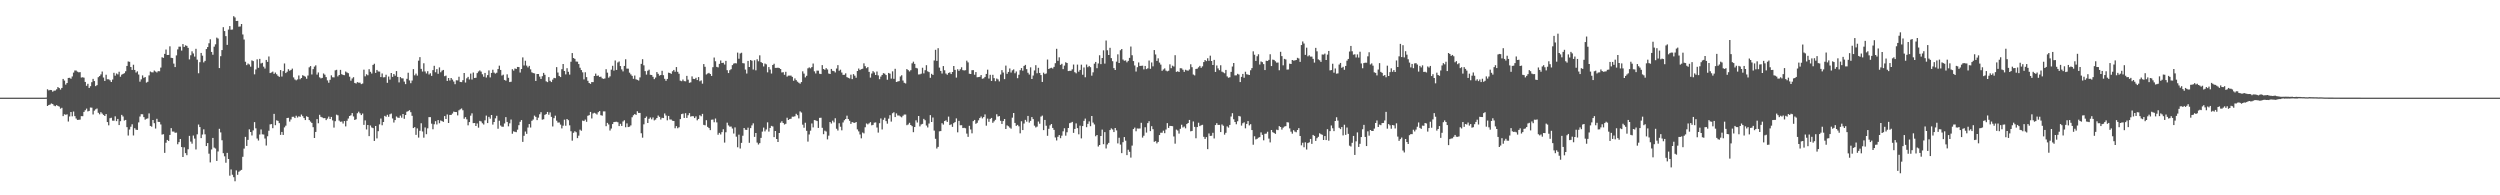 <svg xmlns="http://www.w3.org/2000/svg" width="1920" height="150"><path fill="#4f4f4f" d="M0 75h1v1H0zM1 75h1v1H1zM2 75h1v1H2zM3 75h1v1H3zM4 75h1v1H4zM5 75h1v1H5zM6 75h1v1H6zM7 75h1v1H7zM8 75h1v1H8zM9 75h1v1H9zM10 75h1v1H10zM11 75h1v1H11zM12 75h1v1H12zM13 75h1v1H13zM14 75h1v1H14zM15 75h1v1H15zM16 75h1v1H16zM17 75h1v1H17zM18 75h1v1H18zM19 75h1v1H19zM20 75h1v1H20zM21 75h1v1H21zM22 75h1v1H22zM23 75h1v1H23zM24 75h1v1H24zM25 75h1v1H25zM26 75h1v1H26zM27 75h1v1H27zM28 75h1v1H28zM29 75h1v1H29zM30 75h1v1H30zM31 75h1v1H31zM32 75h1v1H32zM33 75h1v1H33zM34 75h1v1H34zM35 74.906h1v1H35zM36 68.535h1v12.875H36zM37 69.428h1v11.215H37zM38 69.084h1v11.204H38zM39 69.15h1v10.323H39zM40 70.396h1v9.517H40zM41 69.634h1v11.456H41zM42 69.506h1v12.079H42zM43 68.619h1v12.107H43zM44 66.864h1v14.504H44zM45 67.645h1v14.23H45zM46 68.833h1v14.629H46zM47 67.541h1v15.274H47zM48 60.632h1v28.536H48zM49 61.899h1v25.882H49zM50 64.973h1v23.168H50zM51 63.744h1v24.048H51zM52 59.866h1v33.47H52zM53 59.728h1v29.699H53zM54 60.46h1v25.573H54zM55 58.747h1v30.587H55zM56 55.78h1v29.889H56zM57 54.122h1v35.054H57zM58 54.149h1v36.886H58zM59 55.023h1v37.101H59zM60 55.566h1v36.418H60zM61 55.378h1v36.478H61zM62 59.553h1v29.638H62zM63 59.338h1v29.927H63zM64 59.661h1v26.301H64zM65 62.908h1v21.768H65zM66 65.915h1v17.491H66zM67 64.365h1v21.167H67zM68 67.52h1v17.63H68zM69 66.186h1v16.387H69zM70 63.132h1v19.577H70zM71 60.564h1v27.358H71zM72 62.259h1v22.759H72zM73 66.147h1v17.801H73zM74 65.366h1v17.985H74zM75 59.296h1v27.333H75zM76 58.395h1v29.398H76zM77 57.151h1v29.033H77zM78 54.951h1v32.288H78zM79 59.565h1v28.723H79zM80 62.149h1v26.917H80zM81 57.41h1v30.193H81zM82 60.872h1v32.892H82zM83 60.873h1v35.392H83zM84 61.666h1v29.106H84zM85 62.978h1v27.422H85zM86 61.09h1v31.584H86zM87 55.907h1v36.802H87zM88 58.088h1v31.264H88zM89 56.421h1v36.629H89zM90 57.13h1v34.236H90zM91 55.111h1v40.92H91zM92 58.937h1v34.158H92zM93 57.366h1v30.872H93zM94 56.801h1v32.654H94zM95 56.22h1v36.375H95zM96 54.733h1v37.381H96zM97 50.636h1v47.018H97zM98 47.211h1v56.863H98zM99 47.488h1v51.997H99zM100 51.454h1v45.889H100zM101 53.734h1v41.726H101zM102 49.739h1v54.316H102zM103 53.7h1v44.748H103zM104 55.709h1v43.945H104zM105 54.782h1v44.982H105zM106 57.259h1v36.736H106zM107 62.736h1v26.772H107zM108 60.919h1v26.801H108zM109 57.894h1v29.862H109zM110 59.73h1v30.221H110zM111 59.193h1v32.696H111zM112 63.452h1v27.765H112zM113 62.8h1v28.156H113zM114 57.898h1v29.196H114zM115 54.959h1v41.75H115zM116 55.49h1v41.807H116zM117 55.608h1v36.53H117zM118 54.154h1v40.463H118zM119 54.939h1v43.786H119zM120 55.641h1v35.611H120zM121 54.608h1v38.96H121zM122 54.737h1v38.885H122zM123 51.931h1v43.649H123zM124 43.964h1v59.421H124zM125 44.456h1v58.599H125zM126 41.361h1v76.056H126zM127 38.032h1v71.589H127zM128 42.241h1v65.233H128zM129 42.18h1v66.07H129zM130 35.581h1v68.045H130zM131 44.376h1v54.05H131zM132 44.589h1v56.402H132zM133 48.834h1v52.211H133zM134 51.52h1v50.469H134zM135 42.523h1v59.296H135zM136 37.921h1v72.899H136zM137 35.859h1v73.288H137zM138 35.835h1v70.901H138zM139 38.874h1v74.074H139zM140 33.84h1v86.716H140zM141 36.066h1v77.092H141zM142 34.806h1v82.783H142zM143 35.244h1v83.938H143zM144 36.751h1v77.87H144zM145 45.633h1v58.694H145zM146 42.454h1v66.317H146zM147 39.42h1v70.913H147zM148 41.063h1v63.017H148zM149 43.471h1v62.997H149zM150 37.478h1v77.3H150zM151 45.81h1v57.38H151zM152 56.261h1v39.372H152zM153 47.752h1v49.859H153zM154 40.63h1v65.467H154zM155 42.773h1v60.534H155zM156 47.926h1v51.424H156zM157 46.735h1v56.415H157zM158 37.668h1v74.507H158zM159 36.172h1v73.727H159zM160 33.207h1v84.797H160zM161 30.166h1v94.561H161zM162 39.887h1v74.904H162zM163 42.016h1v63.904H163zM164 35.832h1v77.522H164zM165 34.029h1v80.043H165zM166 28.862h1v94.758H166zM167 29.567h1v86.742H167zM168 52.261h1v46.661H168zM169 43.144h1v58.515H169zM170 38.459h1v69.281H170zM171 20.875h1v96.785H171zM172 23.856h1v96.222H172zM173 27.751h1v97.253H173zM174 34.467h1v82.933H174zM175 22.709h1v99.427H175zM176 20.019h1v114.913H176zM177 22.836h1v107.292H177zM178 22.704h1v111.47H178zM179 12.425h1v123.654H179zM180 13.436h1v125.779H180zM181 16.131h1v114.756H181zM182 16.021h1v118.22H182zM183 20.497h1v111.42H183zM184 20.317h1v110.769H184zM185 18.421h1v112.036H185zM186 26.461h1v93.953H186zM187 30.34h1v83.803H187zM188 47.427h1v57.69H188zM189 50.039h1v62.047H189zM190 48.805h1v58.601H190zM191 49.488h1v49.841H191zM192 51.224h1v50.137H192zM193 46.399h1v57.635H193zM194 46.934h1v53.226H194zM195 57.096h1v36.721H195zM196 53.337h1v45.201H196zM197 45.579h1v60.811H197zM198 52.052h1v55.892H198zM199 45.219h1v58.106H199zM200 48.757h1v50.674H200zM201 48.246h1v54.928H201zM202 51.189h1v52.124H202zM203 52.659h1v53.715H203zM204 46.036h1v65.732H204zM205 47.493h1v57.182H205zM206 43.34h1v57.046H206zM207 56.135h1v39.404H207zM208 55.657h1v39.608H208zM209 54.998h1v43.475H209zM210 56.74h1v30.705H210zM211 55.689h1v40.464H211zM212 57.056h1v35.338H212zM213 58.238h1v34.573H213zM214 59.011h1v35.563H214zM215 53.799h1v49.802H215zM216 58.756h1v42.547H216zM217 54.654h1v48.965H217zM218 48.764h1v49.076H218zM219 56.091h1v40.418H219zM220 55.085h1v35.555H220zM221 53.15h1v37.33H221zM222 54.332h1v39.05H222zM223 53.715h1v38.034H223zM224 52.683h1v37.023H224zM225 59.454h1v30.191H225zM226 61.031h1v29.668H226zM227 61.677h1v27.196H227zM228 60.983h1v29.271H228zM229 57.939h1v31.408H229zM230 60.876h1v28.851H230zM231 59.924h1v28.049H231zM232 57.761h1v31.478H232zM233 58.247h1v32.442H233zM234 58.898h1v33.3H234zM235 60.461h1v28.826H235zM236 58.017h1v31.851H236zM237 51.728h1v40.458H237zM238 50.754h1v42.64H238zM239 57.164h1v37.263H239zM240 53.089h1v44.58H240zM241 51.162h1v54.835H241zM242 50.196h1v51.117H242zM243 57.314h1v34.204H243zM244 55.675h1v39.019H244zM245 59.397h1v28.775H245zM246 60.232h1v29.501H246zM247 59.823h1v30.383H247zM248 56.399h1v34.389H248zM249 57.357h1v33.325H249zM250 59.22h1v33.06H250zM251 61.757h1v29.31H251zM252 63.536h1v26.008H252zM253 61.295h1v30.08H253zM254 57.839h1v31.961H254zM255 59.317h1v33.139H255zM256 59.434h1v38.561H256zM257 53.995h1v39.062H257zM258 53.582h1v34.487H258zM259 58.656h1v29.9H259zM260 57.596h1v35.046H260zM261 53.66h1v39.869H261zM262 56.966h1v36.368H262zM263 57.559h1v37.29H263zM264 57.765h1v35.21H264zM265 54.918h1v42.178H265zM266 55.628h1v37.132H266zM267 56.21h1v34.802H267zM268 58.894h1v30.219H268zM269 61.944h1v26.613H269zM270 60.237h1v26.61H270zM271 59.295h1v30.155H271zM272 63.709h1v28.456H272zM273 64.152h1v27.449H273zM274 63.078h1v23.912H274zM275 63.511h1v22.268H275zM276 63.469h1v23.583H276zM277 64.638h1v23.732H277zM278 64.129h1v23.082H278zM279 53.527h1v42.36H279zM280 58.617h1v33.872H280zM281 57.026h1v42.382H281zM282 57.819h1v38.188H282zM283 53.165h1v51.36H283zM284 55.133h1v41.226H284zM285 56.475h1v41.424H285zM286 49.868h1v48.558H286zM287 48.96h1v59.28H287zM288 55.972h1v40.771H288zM289 53.69h1v52.575H289zM290 54.875h1v45.871H290zM291 54.984h1v40.536H291zM292 59.209h1v31.807H292zM293 56.404h1v39.818H293zM294 59.435h1v34.281H294zM295 59.282h1v29.726H295zM296 57.383h1v32.246H296zM297 63.566h1v24.603H297zM298 58.803h1v30.92H298zM299 61.131h1v26.623H299zM300 56.064h1v31.117H300zM301 59.053h1v31.91H301zM302 56.832h1v37.249H302zM303 58.118h1v34.07H303zM304 54.559h1v34.888H304zM305 59.072h1v31.22H305zM306 63.273h1v27.265H306zM307 59.195h1v29.608H307zM308 60.116h1v30.236H308zM309 60.234h1v27.323H309zM310 62.655h1v28.564H310zM311 64.637h1v23.678H311zM312 60.53h1v25.283H312zM313 55.841h1v29.529H313zM314 61.738h1v22.909H314zM315 63.893h1v22.3H315zM316 61.847h1v27.1H316zM317 53.077h1v45.284H317zM318 57.864h1v39.795H318zM319 56.529h1v47.049H319zM320 58.064h1v40.558H320zM321 46.586h1v59.075H321zM322 43.887h1v56.549H322zM323 52.904h1v41.763H323zM324 54.932h1v46.042H324zM325 48.584h1v57.144H325zM326 54.905h1v42.971H326zM327 56.435h1v46.632H327zM328 54.669h1v43.899H328zM329 57.171h1v32.777H329zM330 56.292h1v33.668H330zM331 58.243h1v36.754H331zM332 53.845h1v45.453H332zM333 50.536h1v44.913H333zM334 55.486h1v37.602H334zM335 53.081h1v42.518H335zM336 56.695h1v35.536H336zM337 51.764h1v42.896H337zM338 55.523h1v36.984H338zM339 54.216h1v38.8H339zM340 53.733h1v39.875H340zM341 58.508h1v30.611H341zM342 58.065h1v33.334H342zM343 62.16h1v25.75H343zM344 59.926h1v34.514H344zM345 61.812h1v26.479H345zM346 59.9h1v28.392H346zM347 61.141h1v26.061H347zM348 62.616h1v23.086H348zM349 64.674h1v21.328H349zM350 61.634h1v24.409H350zM351 61.722h1v26.906H351zM352 58.923h1v25.816H352zM353 62.942h1v21.011H353zM354 63.089h1v20.216H354zM355 61.583h1v23.091H355zM356 56.059h1v35.127H356zM357 63.377h1v26.576H357zM358 60.163h1v31.473H358zM359 59.042h1v37.209H359zM360 61.021h1v32.735H360zM361 56.502h1v32.327H361zM362 61.066h1v25.963H362zM363 55.723h1v38.858H363zM364 59.913h1v34.526H364zM365 59.716h1v37.042H365zM366 56.15h1v38.69H366zM367 54.906h1v43.129H367zM368 54.05h1v38.752H368zM369 54.993h1v38.286H369zM370 57.024h1v37.653H370zM371 58.947h1v36.674H371zM372 56.001h1v36.418H372zM373 59.544h1v29.244H373zM374 57.699h1v36.806H374zM375 54.066h1v35.679H375zM376 59.437h1v31.714H376zM377 55.991h1v32.31H377zM378 53.555h1v42.157H378zM379 55.771h1v37.947H379zM380 56.537h1v34.357H380zM381 55.864h1v33.068H381zM382 53.039h1v45.812H382zM383 50.439h1v42.278H383zM384 53.695h1v42.696H384zM385 58.034h1v39.276H385zM386 57.358h1v39.966H386zM387 61.396h1v33.419H387zM388 61.954h1v27.997H388zM389 57.073h1v36.576H389zM390 59.734h1v37.285H390zM391 63.027h1v31.706H391zM392 62.793h1v29.006H392zM393 53.128h1v49.605H393zM394 54.214h1v46.66H394zM395 52.567h1v48.682H395zM396 52.941h1v48.6H396zM397 51.391h1v48.169H397zM398 51.495h1v44.662H398zM399 55.682h1v37.883H399zM400 52.98h1v39.235H400zM401 44.106h1v64.852H401zM402 50.277h1v54.019H402zM403 46.631h1v54.376H403zM404 50.37h1v52.45H404zM405 51.747h1v46.175H405zM406 50.599h1v44.696H406zM407 53.227h1v44.707H407zM408 55.536h1v37.254H408zM409 56.139h1v35.665H409zM410 56.351h1v32.406H410zM411 62.132h1v27.625H411zM412 56.852h1v35.423H412zM413 56.848h1v33.515H413zM414 58.821h1v28.91H414zM415 60.619h1v25.539H415zM416 58.526h1v33.353H416zM417 55.986h1v35.593H417zM418 57.452h1v30.755H418zM419 62.451h1v25.168H419zM420 63.089h1v22.881H420zM421 59.227h1v28.883H421zM422 62.049h1v24.255H422zM423 63.025h1v26.732H423zM424 61.135h1v35.977H424zM425 59.814h1v30.951H425zM426 60.047h1v28.776H426zM427 51.566h1v41.097H427zM428 55.694h1v38.484H428zM429 58.341h1v35.732H429zM430 59.209h1v36.47H430zM431 53.137h1v45.477H431zM432 49.153h1v47.354H432zM433 54.54h1v37.356H433zM434 57.142h1v39.432H434zM435 52.381h1v39.01H435zM436 55.124h1v37.185H436zM437 57.288h1v38.945H437zM438 47.421h1v53.412H438zM439 40.74h1v67.28H439zM440 44.52h1v57.479H440zM441 45.211h1v55.611H441zM442 47.274h1v54.301H442zM443 47.344h1v58.757H443zM444 49.191h1v54.998H444zM445 52.03h1v47.534H445zM446 53.814h1v46.565H446zM447 55.559h1v37.076H447zM448 60.986h1v31.97H448zM449 55.503h1v36.336H449zM450 59.226h1v34.302H450zM451 62.03h1v26.917H451zM452 63.746h1v24.7H452zM453 64.387h1v21.574H453zM454 63.006h1v27.982H454zM455 63.098h1v24.052H455zM456 58.369h1v28.267H456zM457 56.517h1v30.686H457zM458 58.283h1v29.656H458zM459 57.969h1v28.219H459zM460 59.088h1v26.213H460zM461 58.904h1v29.56H461zM462 60.159h1v28.655H462zM463 60.582h1v24.953H463zM464 60.25h1v25.299H464zM465 53.126h1v43.776H465zM466 55.834h1v38.517H466zM467 59.663h1v35.951H467zM468 58.611h1v41.649H468zM469 53.491h1v45.199H469zM470 50.546h1v44.745H470zM471 54.216h1v39.521H471zM472 46.458h1v47.158H472zM473 53.721h1v39.794H473zM474 47.98h1v45.944H474zM475 47.224h1v49.603H475zM476 50.737h1v44.35H476zM477 53.318h1v43.381H477zM478 54.832h1v38.437H478zM479 50.625h1v41.74H479zM480 45.491h1v52.238H480zM481 52.664h1v42.094H481zM482 52.741h1v44.87H482zM483 55.785h1v41.506H483zM484 57.118h1v39.204H484zM485 58.259h1v31.794H485zM486 60.494h1v28.032H486zM487 58.033h1v29.581H487zM488 60.903h1v27.307H488zM489 61.338h1v24.129H489zM490 61.834h1v24.913H490zM491 59.444h1v27.268H491zM492 49.056h1v53.281H492zM493 45.447h1v60.283H493zM494 50.163h1v45.318H494zM495 54.621h1v35.983H495zM496 57.31h1v32.189H496zM497 54.319h1v40.165H497zM498 53.526h1v37.726H498zM499 57.46h1v32.765H499zM500 57.58h1v34.061H500zM501 58.999h1v31.234H501zM502 60.763h1v31.715H502zM503 59.542h1v32.29H503zM504 55.361h1v35.266H504zM505 56.655h1v32.083H505zM506 58.109h1v31.645H506zM507 57.582h1v34.246H507zM508 54.364h1v36.11H508zM509 57.769h1v32.923H509zM510 60.542h1v26.598H510zM511 62.075h1v26.68H511zM512 60.607h1v31.803H512zM513 55.831h1v33.186H513zM514 56.06h1v35.692H514zM515 56.748h1v35.07H515zM516 54.754h1v37.991H516zM517 53.707h1v39.244H517zM518 55.1h1v43.415H518zM519 51.505h1v45.341H519zM520 55.155h1v43.332H520zM521 56.638h1v41.094H521zM522 61.977h1v29.526H522zM523 62.383h1v25.275H523zM524 61.064h1v26.176H524zM525 62.325h1v28.265H525zM526 62.444h1v24.48H526zM527 58.28h1v32.284H527zM528 61.199h1v27.309H528zM529 63.586h1v23.285H529zM530 63.207h1v26.348H530zM531 58.658h1v30.535H531zM532 60.557h1v28.758H532zM533 60.739h1v29.931H533zM534 59.756h1v29.615H534zM535 61.477h1v30.915H535zM536 59.164h1v32.161H536zM537 62.436h1v26.063H537zM538 61.755h1v27.515H538zM539 64.268h1v23.195H539zM540 49.196h1v46.72H540zM541 51.299h1v44.976H541zM542 57.166h1v35.144H542zM543 56.472h1v40.947H543zM544 55.937h1v42.426H544zM545 56.844h1v43.101H545zM546 58.301h1v33.648H546zM547 51.586h1v40.241H547zM548 44.165h1v49.719H548zM549 47.068h1v43.986H549zM550 51.378h1v42.647H550zM551 51.777h1v51.678H551zM552 49.035h1v53.014H552zM553 46.442h1v56.805H553zM554 48.402h1v53.058H554zM555 48.192h1v51.099H555zM556 49.576h1v59.951H556zM557 46.743h1v54.837H557zM558 53.903h1v40.299H558zM559 56.1h1v40.205H559zM560 53.892h1v43.374H560zM561 53.156h1v44.032H561zM562 50.008h1v48.691H562zM563 48.825h1v53.714H563zM564 48.511h1v49.313H564zM565 48.673h1v56.301H565zM566 40.386h1v72.71H566zM567 45.099h1v58.305H567zM568 41.053h1v73.037H568zM569 40.521h1v69.19H569zM570 48.481h1v55.766H570zM571 48.694h1v49.634H571zM572 53.429h1v46.23H572zM573 56.457h1v43.322H573zM574 46.815h1v51.252H574zM575 51.434h1v58.213H575zM576 46.087h1v52.317H576zM577 46.659h1v49.653H577zM578 53.412h1v41.314H578zM579 46.26h1v58.862H579zM580 53.992h1v48.163H580zM581 45.522h1v63.975H581zM582 47.05h1v63.963H582zM583 42.493h1v67.442H583zM584 47.653h1v58.218H584zM585 48.417h1v52.656H585zM586 51.024h1v46.998H586zM587 48.805h1v52.102H587zM588 49.416h1v50H588zM589 55.54h1v38.407H589zM590 51.487h1v49.563H590zM591 53.394h1v44.85H591zM592 56.46h1v40.206H592zM593 49.927h1v47.22H593zM594 48.954h1v56.374H594zM595 52.097h1v48.494H595zM596 52.132h1v54.601H596zM597 51.966h1v57.11H597zM598 52.293h1v49.853H598zM599 53.002h1v41.243H599zM600 55.656h1v37.47H600zM601 55.454h1v38.989H601zM602 57.438h1v38.182H602zM603 55.133h1v39.94H603zM604 58.812h1v31.615H604zM605 58.038h1v34.1H605zM606 58.064h1v33.367H606zM607 58.07h1v33.127H607zM608 59.038h1v30.568H608zM609 62.005h1v27.664H609zM610 60.221h1v29.054H610zM611 61.539h1v25.862H611zM612 62.731h1v25.753H612zM613 63.535h1v27.387H613zM614 64.242h1v21.302H614zM615 63.038h1v23.376H615zM616 54.799h1v40.956H616zM617 56.535h1v41.564H617zM618 59.439h1v34.826H618zM619 58.22h1v42.244H619zM620 52.497h1v56.262H620zM621 51.738h1v51.528H621zM622 52.49h1v47.881H622zM623 51.507h1v43.338H623zM624 48.802h1v49.024H624zM625 54.792h1v37.432H625zM626 56.398h1v36.065H626zM627 54.233h1v38.723H627zM628 54.286h1v43.947H628zM629 56.629h1v33.912H629zM630 56.874h1v33.539H630zM631 50.014h1v48.146H631zM632 53.003h1v50.046H632zM633 53.598h1v46.734H633zM634 52.303h1v48.721H634zM635 53.373h1v53.679H635zM636 56.461h1v47.746H636zM637 56.816h1v36.905H637zM638 52.96h1v41.914H638zM639 54.357h1v38.331H639zM640 54.654h1v39.346H640zM641 55.634h1v35.182H641zM642 52.614h1v46.257H642zM643 50.037h1v50.231H643zM644 54.342h1v40.322H644zM645 53.53h1v43.78H645zM646 55.696h1v44.411H646zM647 57.5h1v36.566H647zM648 57.446h1v34.904H648zM649 56.33h1v35.076H649zM650 59.238h1v29.607H650zM651 59.804h1v31.634H651zM652 60.269h1v32.502H652zM653 57.332h1v37.81H653zM654 60.763h1v32.961H654zM655 56.95h1v37.267H655zM656 58.102h1v36.327H656zM657 59.72h1v33.974H657zM658 54.519h1v44.872H658zM659 52.629h1v48.29H659zM660 53.814h1v49.473H660zM661 53.093h1v53.139H661zM662 52.809h1v48.991H662zM663 48.657h1v53.809H663zM664 50.838h1v46.92H664zM665 52.395h1v42.417H665zM666 51.531h1v44.014H666zM667 55.195h1v39.527H667zM668 59.587h1v34.226H668zM669 56.482h1v39.754H669zM670 54.613h1v41.27H670zM671 55.674h1v38.548H671zM672 57.6h1v36.422H672zM673 54.952h1v42.997H673zM674 57.919h1v43.918H674zM675 60.82h1v33.811H675zM676 58.841h1v32.135H676zM677 57.529h1v41.892H677zM678 56.173h1v35.853H678zM679 56.597h1v33.844H679zM680 57.649h1v35.394H680zM681 61.251h1v33.745H681zM682 56.037h1v35.083H682zM683 56.567h1v31.889H683zM684 60.371h1v33.004H684zM685 54.784h1v32.199H685zM686 60.531h1v25.704H686zM687 52.849h1v37.073H687zM688 62.998h1v24.069H688zM689 62.569h1v26.128H689zM690 62.315h1v26.413H690zM691 58.731h1v30.709H691zM692 57.823h1v32.267H692zM693 61.853h1v27.024H693zM694 63.609h1v24.345H694zM695 64.11h1v23.849H695zM696 53.046h1v43.097H696zM697 53.871h1v41.728H697zM698 54.862h1v39.473H698zM699 53.938h1v42.08H699zM700 48.658h1v48.285H700zM701 47.384h1v54.13H701zM702 49.061h1v48.5H702zM703 52.129h1v40.269H703zM704 52.536h1v41.59H704zM705 57.206h1v31.861H705zM706 57.064h1v40.001H706zM707 56.559h1v39.008H707zM708 52.031h1v43.122H708zM709 56.394h1v34.916H709zM710 53.895h1v38.485H710zM711 50.066h1v46.34H711zM712 54.78h1v43.123H712zM713 55.412h1v39.447H713zM714 59.754h1v28.659H714zM715 56.674h1v37.01H715zM716 57.573h1v32.698H716zM717 46.457h1v53.84H717zM718 38.267h1v68.322H718zM719 46.725h1v67.349H719zM720 37.008h1v75.794H720zM721 51.919h1v48.955H721zM722 54.5h1v46.179H722zM723 56.465h1v38.14H723zM724 50.758h1v44.952H724zM725 53.941h1v39.05H725zM726 56.495h1v35.903H726zM727 57.415h1v36.254H727zM728 56.034h1v33.531H728zM729 55.551h1v40.476H729zM730 56.886h1v38.624H730zM731 55.294h1v42.145H731zM732 50.665h1v43.924H732zM733 53.682h1v40.047H733zM734 59.617h1v31.33H734zM735 53.178h1v48.457H735zM736 54.401h1v38.404H736zM737 53.178h1v43.012H737zM738 51.681h1v44.494H738zM739 53.879h1v44.492H739zM740 54.128h1v44.004H740zM741 53.928h1v44.59H741zM742 46.603h1v56.026H742zM743 47.94h1v57.17H743zM744 56.61h1v40.01H744zM745 56.843h1v42.587H745zM746 53.906h1v48.493H746zM747 53.846h1v39.187H747zM748 57.4h1v34.72H748zM749 55.335h1v39.761H749zM750 59.354h1v34.944H750zM751 59.2h1v33.195H751zM752 58.959h1v31.74H752zM753 57.637h1v31.878H753zM754 60.463h1v30.448H754zM755 60.143h1v29.764H755zM756 59.075h1v28.779H756zM757 56.792h1v39.725H757zM758 53.483h1v37.587H758zM759 60.337h1v33.199H759zM760 57.423h1v33.862H760zM761 62.136h1v28.425H761zM762 57.436h1v36.869H762zM763 60.011h1v33.176H763zM764 62.374h1v29.612H764zM765 60.313h1v27.455H765zM766 60.976h1v28.497H766zM767 62.494h1v26.65H767zM768 57.217h1v35.545H768zM769 53.864h1v41.309H769zM770 55.725h1v37.248H770zM771 60.753h1v30.662H771zM772 50.36h1v48.729H772zM773 56.678h1v39.619H773zM774 55.246h1v41.711H774zM775 52.556h1v45.417H775zM776 55.718h1v43.093H776zM777 54.021h1v36.324H777zM778 53.298h1v33.498H778zM779 56.283h1v38.132H779zM780 54.888h1v41.781H780zM781 60.04h1v35.853H781zM782 57.413h1v39.621H782zM783 53.905h1v48.481H783zM784 52.273h1v40.878H784zM785 54.277h1v45.619H785zM786 50.643h1v44.246H786zM787 49.808h1v42.234H787zM788 53.086h1v40.334H788zM789 55.883h1v33.132H789zM790 57.248h1v36.892H790zM791 51.735h1v41.085H791zM792 60.647h1v29.28H792zM793 57.986h1v33.522H793zM794 54.105h1v42.431H794zM795 50.067h1v47.85H795zM796 56.283h1v40.941H796zM797 52.092h1v41.231H797zM798 55.995h1v39.024H798zM799 57.662h1v31.903H799zM800 62.935h1v25.852H800zM801 55.79h1v44.164H801zM802 56.928h1v35.164H802zM803 56.413h1v40.127H803zM804 45.726h1v58.567H804zM805 52.981h1v45.93H805zM806 52.371h1v43.907H806zM807 52.04h1v43.191H807zM808 52.648h1v45.584H808zM809 51.365h1v48.36H809zM810 48.551h1v57.023H810zM811 37.472h1v70.394H811zM812 46.714h1v58.338H812zM813 44.056h1v59.689H813zM814 49.841h1v56.305H814zM815 48.978h1v55.236H815zM816 53.073h1v47.8H816zM817 50.364h1v48.142H817zM818 47.818h1v56.351H818zM819 48.379h1v53.184H819zM820 54.572h1v43.731H820zM821 54.378h1v40.234H821zM822 54.352h1v39.837H822zM823 53.272h1v40.308H823zM824 49.563h1v52.471H824zM825 55.472h1v43.53H825zM826 56.303h1v38.47H826zM827 49.623h1v48.797H827zM828 55.038h1v48.153H828zM829 53.716h1v42.779H829zM830 49.646h1v56.624H830zM831 57.401h1v39.43H831zM832 51.825h1v41.01H832zM833 59.354h1v31.743H833zM834 49.57h1v48.127H834zM835 51.613h1v43.539H835zM836 50.655h1v42.585H836zM837 51.592h1v45.326H837zM838 58.133h1v30.952H838zM839 55.562h1v38.585H839zM840 48.894h1v46.706H840zM841 47.589h1v57.06H841zM842 52.374h1v51.292H842zM843 48.739h1v63.807H843zM844 42.461h1v68.909H844zM845 49.251h1v55.22H845zM846 44.546h1v54.966H846zM847 38.658h1v72.079H847zM848 48.822h1v52.675H848zM849 31.126h1v82.899H849zM850 38.611h1v72.349H850zM851 42.233h1v67.473H851zM852 36.694h1v63.199H852zM853 44.666h1v53.938H853zM854 46.997h1v52.434H854zM855 52.336h1v49.104H855zM856 53.772h1v44.521H856zM857 47.343h1v52.826H857zM858 41.728h1v68.388H858zM859 48.38h1v57.399H859zM860 38.62h1v72.441H860zM861 37.629h1v79.982H861zM862 45.748h1v63.446H862zM863 46.631h1v58.613H863zM864 46.398h1v61.645H864zM865 47.896h1v71.224H865zM866 46.747h1v68.226H866zM867 44.424h1v72.152H867zM868 35.739h1v85.323H868zM869 42.45h1v69.357H869zM870 46.895h1v52.207H870zM871 50.258h1v47.753H871zM872 54.959h1v45.83H872zM873 51.62h1v47.043H873zM874 47.949h1v50.832H874zM875 50.62h1v48.038H875zM876 50.53h1v43.793H876zM877 50.413h1v55.252H877zM878 53.276h1v50.961H878zM879 50.614h1v47.149H879zM880 53.069h1v48.752H880zM881 52.467h1v42.097H881zM882 46.469h1v46.629H882zM883 52.827h1v47.879H883zM884 47.985h1v48.935H884zM885 50.942h1v48.297H885zM886 38.46h1v70.418H886zM887 41.849h1v66.564H887zM888 46.804h1v63.311H888zM889 44.808h1v64.183H889zM890 48.098h1v55.655H890zM891 49.631h1v52.309H891zM892 54.395h1v47.52H892zM893 53.343h1v47.012H893zM894 52.511h1v49.769H894zM895 54.245h1v45.237H895zM896 54.804h1v39.763H896zM897 54.336h1v43.893H897zM898 49.403h1v47.244H898zM899 52.353h1v44.439H899zM900 50.452h1v46.491H900zM901 51.081h1v53.724H901zM902 42.408h1v67.919H902zM903 55.186h1v44.352H903zM904 54.728h1v45.497H904zM905 55.301h1v47.298H905zM906 52.374h1v46.56H906zM907 52.482h1v43.297H907zM908 53.537h1v44.376H908zM909 55.177h1v41.987H909zM910 53.534h1v45.044H910zM911 54.085h1v41.206H911zM912 54.297h1v40.154H912zM913 53.351h1v38.737H913zM914 49.335h1v51.528H914zM915 51.595h1v48.951H915zM916 57.259h1v36.002H916zM917 57.914h1v39.495H917zM918 52.966h1v53.23H918zM919 52.728h1v44.88H919zM920 51.706h1v42.548H920zM921 50.605h1v46.284H921zM922 52.09h1v44.107H922zM923 50.953h1v44.906H923zM924 47.662h1v57.387H924zM925 46.071h1v60.614H925zM926 46.927h1v58.385H926zM927 44.744h1v69.815H927zM928 46.697h1v55.786H928zM929 42.77h1v61.621H929zM930 46.84h1v57.388H930zM931 49.899h1v52.106H931zM932 45.999h1v60.361H932zM933 55.269h1v40.758H933zM934 50.253h1v44.376H934zM935 52.54h1v43.432H935zM936 53.894h1v41.988H936zM937 50.144h1v51.284H937zM938 55.041h1v40.543H938zM939 55.627h1v40.961H939zM940 56.293h1v47.138H940zM941 53.693h1v48.284H941zM942 58.697h1v38.379H942zM943 59.677h1v38.296H943zM944 59.356h1v36.599H944zM945 55.187h1v34.332H945zM946 51.093h1v35.842H946zM947 48.371h1v43.222H947zM948 57.923h1v35.765H948zM949 57.878h1v37.551H949zM950 56.684h1v36.451H950zM951 57.221h1v31.797H951zM952 63.02h1v26.425H952zM953 59.051h1v37.401H953zM954 56.772h1v37.9H954zM955 59.685h1v34.27H955zM956 55.111h1v43.458H956zM957 57.03h1v38.146H957zM958 57.278h1v35.717H958zM959 57.588h1v38.72H959zM960 53.969h1v41.429H960zM961 52.346h1v47.551H961zM962 39.447h1v71.695H962zM963 42.023h1v62.64H963zM964 46.817h1v60.229H964zM965 43.201h1v63.403H965zM966 41.686h1v64.068H966zM967 49.571h1v55.761H967zM968 47.215h1v54.45H968zM969 47.779h1v55.819H969zM970 49.267h1v58.526H970zM971 53.807h1v48.952H971zM972 46.638h1v55.974H972zM973 46.843h1v54.35H973zM974 45.97h1v60.493H974zM975 41.653h1v67.706H975zM976 50.749h1v49.101H976zM977 45.787h1v55.747H977zM978 46.005h1v56.063H978zM979 47.029h1v55.794H979zM980 48.108h1v51.469H980zM981 48.006h1v51.955H981zM982 53.983h1v42.875H982zM983 39.775h1v57.768H983zM984 43.134h1v56.393H984zM985 50.177h1v47.865H985zM986 45.22h1v51.969H986zM987 45.683h1v51.174H987zM988 53.459h1v40.365H988zM989 53.359h1v40.72H989zM990 48.883h1v49.716H990zM991 49.148h1v51.988H991zM992 46.088h1v56.591H992zM993 46.545h1v53.44H993zM994 46.398h1v54.655H994zM995 46.083h1v55.515H995zM996 44.385h1v55.459H996zM997 44.889h1v53.506H997zM998 47.494h1v56.937H998zM999 34.625h1v76.982H999zM1000 31.823h1v77.82H1000zM1001 33.418h1v79.696H1001zM1002 42.136h1v67.159H1002zM1003 36.632h1v78.234H1003zM1004 43.281h1v66.588H1004zM1005 42.446h1v66.869H1005zM1006 43.455h1v63.234H1006zM1007 43.471h1v67.004H1007zM1008 45.235h1v58.398H1008zM1009 48.071h1v56.339H1009zM1010 36.741h1v71.485H1010zM1011 39.429h1v66.684H1011zM1012 45.634h1v59.407H1012zM1013 46.306h1v56.059H1013zM1014 47.49h1v55.597H1014zM1015 41.814h1v61.716H1015zM1016 41.934h1v65.572H1016zM1017 41.148h1v63.352H1017zM1018 46.056h1v61.492H1018zM1019 41.915h1v57.297H1019zM1020 39.12h1v68.928H1020zM1021 54.055h1v46.634H1021zM1022 53.793h1v42.557H1022zM1023 48.965h1v49.556H1023zM1024 55.804h1v44.884H1024zM1025 52.568h1v40.348H1025zM1026 56.6h1v33.441H1026zM1027 56.357h1v36.286H1027zM1028 49.574h1v48.575H1028zM1029 48.323h1v50.86H1029zM1030 52.096h1v45.504H1030zM1031 51.305h1v52.657H1031zM1032 53.607h1v42.201H1032zM1033 50.621h1v52.976H1033zM1034 46.587h1v51.384H1034zM1035 45.259h1v57.564H1035zM1036 39.599h1v72.249H1036zM1037 35.29h1v77.253H1037zM1038 39.364h1v70.315H1038zM1039 42.005h1v62.391H1039zM1040 41.654h1v77.316H1040zM1041 44.143h1v64.395H1041zM1042 41.793h1v59.912H1042zM1043 44.24h1v68.622H1043zM1044 39.728h1v70.725H1044zM1045 48.753h1v56.505H1045zM1046 52.449h1v46.847H1046zM1047 48.42h1v47.459H1047zM1048 48.116h1v57.056H1048zM1049 48.161h1v64.005H1049zM1050 43.288h1v57.554H1050zM1051 40.158h1v64.044H1051zM1052 49.504h1v50.349H1052zM1053 48.707h1v51.864H1053zM1054 50.434h1v50.168H1054zM1055 55.546h1v43.205H1055zM1056 55.939h1v38.512H1056zM1057 57.883h1v34.653H1057zM1058 53.411h1v44.143H1058zM1059 48.468h1v47.237H1059zM1060 55.177h1v40.956H1060zM1061 55.981h1v38.511H1061zM1062 58.238h1v36.187H1062zM1063 57.647h1v34.869H1063zM1064 59.318h1v26.586H1064zM1065 50.446h1v48.393H1065zM1066 58.364h1v36.918H1066zM1067 55.373h1v40.899H1067zM1068 52.495h1v46.395H1068zM1069 55.141h1v40.837H1069zM1070 53.835h1v42.496H1070zM1071 55.286h1v43.366H1071zM1072 46.439h1v48.268H1072zM1073 51.438h1v53.452H1073zM1074 43.283h1v64.917H1074zM1075 33.712h1v73.14H1075zM1076 43.85h1v61.763H1076zM1077 34.712h1v80.896H1077zM1078 44.098h1v72.988H1078zM1079 39.328h1v67.413H1079zM1080 41.966h1v67.068H1080zM1081 45.535h1v65.066H1081zM1082 48.075h1v55.753H1082zM1083 51.754h1v51.261H1083zM1084 49.079h1v53.96H1084zM1085 52.383h1v47.268H1085zM1086 48.667h1v52.311H1086zM1087 48.464h1v51.054H1087zM1088 49.546h1v47.764H1088zM1089 55.005h1v39.049H1089zM1090 50.598h1v47.626H1090zM1091 51.757h1v47.215H1091zM1092 50.188h1v46.29H1092zM1093 55.233h1v41.397H1093zM1094 55.109h1v39.35H1094zM1095 55.634h1v39.181H1095zM1096 51.068h1v49.993H1096zM1097 51.866h1v46.503H1097zM1098 50.616h1v42.873H1098zM1099 58.399h1v39.725H1099zM1100 56.969h1v34.723H1100zM1101 59.913h1v26.972H1101zM1102 64.005h1v25.628H1102zM1103 55.799h1v44.514H1103zM1104 57.578h1v41.475H1104zM1105 58.227h1v38.587H1105zM1106 54.111h1v51.75H1106zM1107 50.269h1v51.704H1107zM1108 48.496h1v45.349H1108zM1109 49.382h1v43.081H1109zM1110 47.409h1v46.28H1110zM1111 54.57h1v41.462H1111zM1112 40.685h1v70.759H1112zM1113 41.491h1v65.377H1113zM1114 42.891h1v63.494H1114zM1115 42.205h1v64.032H1115zM1116 43.237h1v61.818H1116zM1117 47.83h1v55.82H1117zM1118 46.968h1v58.034H1118zM1119 49.292h1v55.826H1119zM1120 48.522h1v56.232H1120zM1121 52.321h1v45.418H1121zM1122 51.591h1v47.069H1122zM1123 56.527h1v37.195H1123zM1124 51.549h1v45.87H1124zM1125 52.883h1v42.348H1125zM1126 54.222h1v41.405H1126zM1127 59.844h1v34.239H1127zM1128 56.559h1v39.89H1128zM1129 61.649h1v33.612H1129zM1130 58.12h1v39.909H1130zM1131 55.66h1v42.012H1131zM1132 58.161h1v37.246H1132zM1133 61.9h1v31.765H1133zM1134 60.874h1v31.055H1134zM1135 62.305h1v33.326H1135zM1136 61.018h1v28.709H1136zM1137 63.007h1v26.832H1137zM1138 60.472h1v29.415H1138zM1139 62.815h1v24.08H1139zM1140 62.061h1v24.127H1140zM1141 58.677h1v38.627H1141zM1142 60.389h1v32.198H1142zM1143 58.795h1v38.981H1143zM1144 53.485h1v46.088H1144zM1145 55.919h1v36.994H1145zM1146 57.319h1v33.507H1146zM1147 51.535h1v40.964H1147zM1148 50.078h1v46.998H1148zM1149 52.28h1v46.801H1149zM1150 41.852h1v63.319H1150zM1151 41.41h1v71.509H1151zM1152 41.572h1v70.22H1152zM1153 44.827h1v61.299H1153zM1154 37.042h1v73.33H1154zM1155 45.243h1v62.804H1155zM1156 46.497h1v60.086H1156zM1157 42.819h1v65.219H1157zM1158 45.285h1v62.821H1158zM1159 50.248h1v53.844H1159zM1160 55.142h1v43.255H1160zM1161 50.584h1v50.302H1161zM1162 50.421h1v50.905H1162zM1163 48.491h1v52.698H1163zM1164 43.366h1v58.286H1164zM1165 46.086h1v57.307H1165zM1166 45.894h1v53.916H1166zM1167 50.704h1v47.849H1167zM1168 50.398h1v52.16H1168zM1169 57.44h1v43.976H1169zM1170 57.692h1v41.266H1170zM1171 59.444h1v39.242H1171zM1172 58.258h1v39.335H1172zM1173 56.958h1v37.848H1173zM1174 53.88h1v40.416H1174zM1175 54.679h1v45.456H1175zM1176 56.534h1v36.746H1176zM1177 56.971h1v37.641H1177zM1178 56.878h1v35.017H1178zM1179 61.181h1v30.814H1179zM1180 61.445h1v30.326H1180zM1181 51.794h1v51.343H1181zM1182 53.703h1v50.271H1182zM1183 55.081h1v48.198H1183zM1184 51.061h1v53.905H1184zM1185 50.095h1v52.059H1185zM1186 51.664h1v50.58H1186zM1187 54.085h1v40.852H1187zM1188 51.237h1v44.474H1188zM1189 47.04h1v55.66H1189zM1190 49.307h1v57.306H1190zM1191 51.828h1v48.612H1191zM1192 35.581h1v74.364H1192zM1193 27.521h1v87.964H1193zM1194 32.595h1v85.058H1194zM1195 47.356h1v68.062H1195zM1196 25.86h1v90.739H1196zM1197 40.726h1v78.895H1197zM1198 41.8h1v80.893H1198zM1199 44.034h1v60.337H1199zM1200 39.846h1v73.016H1200zM1201 38.235h1v81.046H1201zM1202 47.04h1v69.682H1202zM1203 48.078h1v55.795H1203zM1204 41.76h1v61.112H1204zM1205 44.176h1v63.441H1205zM1206 39.842h1v67.576H1206zM1207 40.99h1v63.976H1207zM1208 45.266h1v63.994H1208zM1209 43.423h1v61.788H1209zM1210 52.025h1v47.626H1210zM1211 45.282h1v60.356H1211zM1212 54.954h1v44.736H1212zM1213 56.9h1v40.961H1213zM1214 52.382h1v46.83H1214zM1215 52.899h1v42.72H1215zM1216 45.915h1v49.33H1216zM1217 32.329h1v74.151H1217zM1218 28.071h1v82.292H1218zM1219 35.871h1v70.797H1219zM1220 49.175h1v52.563H1220zM1221 54.988h1v41.322H1221zM1222 58.153h1v35.826H1222zM1223 61.503h1v29.163H1223zM1224 54.75h1v34.447H1224zM1225 54.271h1v41.922H1225zM1226 56.411h1v37.905H1226zM1227 55.628h1v43.792H1227zM1228 55.542h1v43.772H1228zM1229 53.344h1v44.478H1229zM1230 54.578h1v40.85H1230zM1231 55.159h1v42.7H1231zM1232 54.959h1v39.532H1232zM1233 54.786h1v38.705H1233zM1234 53.595h1v40.612H1234zM1235 53.461h1v47.654H1235zM1236 47.589h1v60.652H1236zM1237 51.003h1v51.022H1237zM1238 47.582h1v59.122H1238zM1239 49.768h1v54.322H1239zM1240 45.814h1v61.194H1240zM1241 51.932h1v46.59H1241zM1242 42.242h1v63.868H1242zM1243 48.366h1v58.947H1243zM1244 52.569h1v46.05H1244zM1245 48.701h1v50.458H1245zM1246 52.535h1v42.479H1246zM1247 59.929h1v36.214H1247zM1248 58.322h1v39.077H1248zM1249 57.207h1v45.455H1249zM1250 56.302h1v35.791H1250zM1251 53.106h1v40.61H1251zM1252 47.42h1v56.156H1252zM1253 48.887h1v55.026H1253zM1254 53.192h1v45.862H1254zM1255 53.341h1v46.162H1255zM1256 55.378h1v42.584H1256zM1257 49.192h1v62.665H1257zM1258 50.829h1v58.755H1258zM1259 51.933h1v46.411H1259zM1260 53.583h1v39.037H1260zM1261 57.114h1v32.494H1261zM1262 57.838h1v38.294H1262zM1263 59.668h1v35.774H1263zM1264 48.653h1v56.089H1264zM1265 45.803h1v52.823H1265zM1266 48.478h1v57.086H1266zM1267 48.944h1v60.302H1267zM1268 40.667h1v73.336H1268zM1269 32.06h1v88.784H1269zM1270 36.537h1v74.187H1270zM1271 46.232h1v52.685H1271zM1272 37.019h1v71.036H1272zM1273 44.961h1v65.36H1273zM1274 38.84h1v67.008H1274zM1275 45.547h1v57.457H1275zM1276 45.021h1v61.36H1276zM1277 45.353h1v63.145H1277zM1278 49.308h1v57.378H1278zM1279 34.912h1v86.288H1279zM1280 34.121h1v89.833H1280zM1281 41.751h1v74.662H1281zM1282 40.82h1v81.275H1282zM1283 40.332h1v88.252H1283zM1284 40.381h1v71.734H1284zM1285 43.322h1v65.518H1285zM1286 40.336h1v77.798H1286zM1287 37.341h1v81.437H1287zM1288 36.558h1v75.301H1288zM1289 42.634h1v62.508H1289zM1290 49.629h1v55.529H1290zM1291 48.895h1v55.84H1291zM1292 40.469h1v72.559H1292zM1293 48.17h1v56.059H1293zM1294 48.427h1v54.783H1294zM1295 50.501h1v48.808H1295zM1296 51.23h1v43.592H1296zM1297 49.024h1v52.097H1297zM1298 59.003h1v35.535H1298zM1299 47.732h1v48.111H1299zM1300 59.363h1v30.419H1300zM1301 56.357h1v39.779H1301zM1302 57.395h1v34.14H1302zM1303 51.32h1v54.1H1303zM1304 57.706h1v43.692H1304zM1305 50.876h1v47.165H1305zM1306 47.783h1v54.359H1306zM1307 46.454h1v58.961H1307zM1308 45.966h1v59.803H1308zM1309 43.031h1v54.656H1309zM1310 46.822h1v50.767H1310zM1311 55.864h1v42.972H1311zM1312 48.366h1v43.912H1312zM1313 54.74h1v38.552H1313zM1314 56.262h1v37.227H1314zM1315 58.053h1v38.96H1315zM1316 56.516h1v36.366H1316zM1317 50.808h1v48.008H1317zM1318 41.374h1v64.525H1318zM1319 50.494h1v56.46H1319zM1320 49.51h1v57.735H1320zM1321 47.346h1v58.366H1321zM1322 47.948h1v53.957H1322zM1323 52.484h1v53.699H1323zM1324 52.95h1v40.484H1324zM1325 52.374h1v46.608H1325zM1326 57.47h1v45.422H1326zM1327 55.434h1v47.657H1327zM1328 30.71h1v91.078H1328zM1329 41.57h1v68.542H1329zM1330 47.752h1v50.989H1330zM1331 48.424h1v54.093H1331zM1332 51.815h1v44.885H1332zM1333 50.477h1v47.127H1333zM1334 54.981h1v42.655H1334zM1335 50.609h1v52.499H1335zM1336 51.119h1v45.659H1336zM1337 53.016h1v41.859H1337zM1338 55.83h1v40.205H1338zM1339 50.641h1v53.461H1339zM1340 52.988h1v44.041H1340zM1341 57.171h1v41.465H1341zM1342 59.478h1v38.142H1342zM1343 44.929h1v58.272H1343zM1344 46.078h1v52.163H1344zM1345 47.953h1v50.12H1345zM1346 54.171h1v42.516H1346zM1347 48.682h1v51.287H1347zM1348 53.234h1v45.822H1348zM1349 47.111h1v45.551H1349zM1350 53.149h1v45.864H1350zM1351 49.534h1v51.844H1351zM1352 49.361h1v46.558H1352zM1353 56.055h1v37.393H1353zM1354 46.768h1v62.608H1354zM1355 48.651h1v55.276H1355zM1356 54.041h1v49.429H1356zM1357 47.4h1v63.872H1357zM1358 46.482h1v64.606H1358zM1359 51.666h1v46.958H1359zM1360 53.761h1v42.76H1360zM1361 53.647h1v38.585H1361zM1362 57.874h1v34.26H1362zM1363 58.148h1v33.927H1363zM1364 58.827h1v28.399H1364zM1365 60.349h1v28.125H1365zM1366 60.328h1v29.656H1366zM1367 59.337h1v29.56H1367zM1368 60.211h1v29.273H1368zM1369 56.953h1v31.74H1369zM1370 52.259h1v39.49H1370zM1371 60.725h1v28.195H1371zM1372 61.661h1v27.896H1372zM1373 59.646h1v27.972H1373zM1374 62.494h1v25.779H1374zM1375 64.533h1v22.821H1375zM1376 62.713h1v24.994H1376zM1377 60.233h1v34.864H1377zM1378 59.887h1v29.616H1378zM1379 59.077h1v31.237H1379zM1380 52.637h1v52.548H1380zM1381 48.091h1v62.511H1381zM1382 51.144h1v62.93H1382zM1383 48.176h1v60.433H1383zM1384 34.224h1v74.087H1384zM1385 40.328h1v73.009H1385zM1386 41.014h1v62.322H1386zM1387 47.203h1v58.571H1387zM1388 42.862h1v69.412H1388zM1389 45.957h1v57.368H1389zM1390 48.759h1v60.219H1390zM1391 44.852h1v60.233H1391zM1392 50.882h1v58.701H1392zM1393 44.71h1v63.714H1393zM1394 46.582h1v56.459H1394zM1395 43.132h1v73.314H1395zM1396 48.508h1v65.986H1396zM1397 48.762h1v54.196H1397zM1398 52.87h1v49.039H1398zM1399 54.846h1v42.472H1399zM1400 53.313h1v48.579H1400zM1401 47.414h1v60.637H1401zM1402 40.332h1v70.847H1402zM1403 47.912h1v58.424H1403zM1404 46.399h1v59.732H1404zM1405 50.349h1v52.616H1405zM1406 54.184h1v43.101H1406zM1407 47.088h1v51.779H1407zM1408 47.648h1v50.577H1408zM1409 52.817h1v43.289H1409zM1410 51.509h1v47.583H1410zM1411 44.803h1v55.455H1411zM1412 53.279h1v48.662H1412zM1413 47.325h1v50.099H1413zM1414 50.018h1v44.961H1414zM1415 43.657h1v53.376H1415zM1416 45.784h1v52.544H1416zM1417 50.983h1v45.922H1417zM1418 51.003h1v50.454H1418zM1419 45.915h1v71.893H1419zM1420 40.828h1v80.329H1420zM1421 46.685h1v65.188H1421zM1422 35.131h1v82.909H1422zM1423 41.533h1v72.097H1423zM1424 29.258h1v83.723H1424zM1425 36.385h1v73.081H1425zM1426 33.594h1v83.763H1426zM1427 42.961h1v72.91H1427zM1428 43.588h1v70.589H1428zM1429 41.137h1v76.638H1429zM1430 44.102h1v68.238H1430zM1431 35.864h1v71.942H1431zM1432 31.361h1v81.227H1432zM1433 40.243h1v64.203H1433zM1434 39.37h1v60.515H1434zM1435 42.471h1v64.772H1435zM1436 45.903h1v63.214H1436zM1437 42.906h1v65.087H1437zM1438 34.975h1v80.239H1438zM1439 30.861h1v82.85H1439zM1440 42.265h1v68.937H1440zM1441 43.416h1v67.638H1441zM1442 37.206h1v71.772H1442zM1443 53.549h1v50.124H1443zM1444 51.778h1v42.687H1444zM1445 39.935h1v62.212H1445zM1446 52.315h1v49.206H1446zM1447 48.766h1v48.609H1447zM1448 44.961h1v56.016H1448zM1449 53.547h1v46.103H1449zM1450 54.636h1v38.983H1450zM1451 48.428h1v51.228H1451zM1452 51.48h1v47.367H1452zM1453 44.793h1v64.898H1453zM1454 44.047h1v71.318H1454zM1455 45.38h1v62.174H1455zM1456 35.529h1v73.899H1456zM1457 32.959h1v98.291H1457zM1458 27.434h1v91.453H1458zM1459 24.853h1v108.215H1459zM1460 34.142h1v89.996H1460zM1461 29.537h1v82.708H1461zM1462 41.156h1v62.555H1462zM1463 46.639h1v64.612H1463zM1464 42.084h1v72.961H1464zM1465 32.258h1v85.787H1465zM1466 41.594h1v65.561H1466zM1467 30.455h1v87.637H1467zM1468 29.99h1v85.342H1468zM1469 44.03h1v58.383H1469zM1470 46.104h1v60.403H1470zM1471 31.894h1v85.945H1471zM1472 29.181h1v84.143H1472zM1473 36.511h1v77.456H1473zM1474 41.328h1v76.103H1474zM1475 43.487h1v76.844H1475zM1476 41.068h1v74.473H1476zM1477 39.344h1v68.553H1477zM1478 44.696h1v52.441H1478zM1479 47.362h1v53.222H1479zM1480 34.613h1v81.292H1480zM1481 44.987h1v62.003H1481zM1482 45.97h1v73.878H1482zM1483 52.937h1v44.16H1483zM1484 51.042h1v53.039H1484zM1485 47.695h1v53.751H1485zM1486 51.754h1v46.134H1486zM1487 46.442h1v47.841H1487zM1488 52.724h1v48.571H1488zM1489 45.755h1v53.479H1489zM1490 52.602h1v46.711H1490zM1491 47.899h1v53.908H1491zM1492 48.462h1v58.375H1492zM1493 48.962h1v51.901H1493zM1494 54.169h1v56.752H1494zM1495 45.806h1v68.16H1495zM1496 52.499h1v51.21H1496zM1497 48.662h1v58.073H1497zM1498 53.386h1v49.205H1498zM1499 53.846h1v43.434H1499zM1500 56.776h1v38.871H1500zM1501 57.62h1v37.981H1501zM1502 50.567h1v47.334H1502zM1503 50.952h1v47.039H1503zM1504 52.901h1v44.706H1504zM1505 51.812h1v48.073H1505zM1506 49.682h1v55.61H1506zM1507 48.646h1v50.296H1507zM1508 48.419h1v50.032H1508zM1509 48.684h1v51.698H1509zM1510 48.732h1v53.665H1510zM1511 54.108h1v43.218H1511zM1512 50.075h1v50.17H1512zM1513 50.244h1v49.016H1513zM1514 47.662h1v53.018H1514zM1515 46.662h1v49.489H1515zM1516 41.659h1v65.899H1516zM1517 46.01h1v61.286H1517zM1518 44.239h1v58.674H1518zM1519 42.476h1v67.578H1519zM1520 48.822h1v49.709H1520zM1521 53.917h1v44.435H1521zM1522 51.638h1v46.278H1522zM1523 58.487h1v34.356H1523zM1524 57.92h1v34.506H1524zM1525 54.568h1v39.283H1525zM1526 60.695h1v27.969H1526zM1527 58.181h1v33.825H1527zM1528 56.306h1v39.23H1528zM1529 57.571h1v35.743H1529zM1530 56.438h1v38.577H1530zM1531 58.127h1v38.442H1531zM1532 55.419h1v39.451H1532zM1533 47.919h1v52.601H1533zM1534 52.915h1v41.957H1534zM1535 45.863h1v54.891H1535zM1536 43.996h1v52.112H1536zM1537 53.416h1v45.854H1537zM1538 53.846h1v41.877H1538zM1539 55.603h1v39.973H1539zM1540 37.441h1v67.954H1540zM1541 45.451h1v55.161H1541zM1542 52.108h1v53.832H1542zM1543 55.286h1v47.189H1543zM1544 54.604h1v44.443H1544zM1545 51.193h1v44.989H1545zM1546 52.388h1v41.84H1546zM1547 52.225h1v43.194H1547zM1548 55.797h1v42.182H1548zM1549 51.827h1v44.105H1549zM1550 56.161h1v40.731H1550zM1551 48.201h1v51.518H1551zM1552 51.134h1v48.877H1552zM1553 49.312h1v51.484H1553zM1554 54.371h1v40.951H1554zM1555 51.287h1v49.683H1555zM1556 49.225h1v52.517H1556zM1557 52.103h1v43.189H1557zM1558 55.162h1v41.34H1558zM1559 58.295h1v34.094H1559zM1560 59.796h1v27.986H1560zM1561 55.123h1v37.231H1561zM1562 56.111h1v37.385H1562zM1563 56.723h1v36.265H1563zM1564 55.721h1v33.803H1564zM1565 59.728h1v32.176H1565zM1566 57.244h1v32.39H1566zM1567 54.187h1v38.414H1567zM1568 58.653h1v37.973H1568zM1569 47.432h1v57.298H1569zM1570 52.216h1v47.58H1570zM1571 51.403h1v55.695H1571zM1572 41.76h1v67.581H1572zM1573 40.72h1v76.601H1573zM1574 44.835h1v63.272H1574zM1575 51.021h1v48.069H1575zM1576 39.89h1v69.502H1576zM1577 46.218h1v64.178H1577zM1578 46.153h1v57.512H1578zM1579 51.319h1v55.961H1579zM1580 52.941h1v50.566H1580zM1581 54.442h1v46.713H1581zM1582 49.81h1v45.448H1582zM1583 53.442h1v42.702H1583zM1584 54.61h1v49.417H1584zM1585 50.873h1v48.628H1585zM1586 55.344h1v40.574H1586zM1587 55.055h1v37.321H1587zM1588 49.848h1v46.445H1588zM1589 51.607h1v40.583H1589zM1590 51.041h1v43.283H1590zM1591 51.446h1v45.25H1591zM1592 52.717h1v48.484H1592zM1593 47.048h1v51.841H1593zM1594 49.619h1v50.691H1594zM1595 41.34h1v55.045H1595zM1596 54.501h1v37.383H1596zM1597 51.462h1v41.447H1597zM1598 58.043h1v35.401H1598zM1599 61.83h1v26.86H1599zM1600 58.917h1v29.632H1600zM1601 61.308h1v29.837H1601zM1602 60.136h1v33.202H1602zM1603 57.004h1v36.536H1603zM1604 60.589h1v33.217H1604zM1605 60.45h1v30.729H1605zM1606 61.141h1v28.089H1606zM1607 59.26h1v32.104H1607zM1608 50.789h1v53.519H1608zM1609 47.066h1v54.191H1609zM1610 51.438h1v41.723H1610zM1611 51.484h1v43.193H1611zM1612 53.699h1v40.94H1612zM1613 56.81h1v39.993H1613zM1614 54.497h1v40.832H1614zM1615 60.401h1v34.605H1615zM1616 57.64h1v36.085H1616zM1617 54.741h1v37.743H1617zM1618 59.655h1v35.412H1618zM1619 60.573h1v33.835H1619zM1620 48.444h1v51.305H1620zM1621 57.393h1v41.218H1621zM1622 55.091h1v49.578H1622zM1623 49.576h1v58.863H1623zM1624 46.399h1v64.938H1624zM1625 57.785h1v34.462H1625zM1626 55.949h1v37.676H1626zM1627 57.321h1v40.36H1627zM1628 56.572h1v37.871H1628zM1629 54.382h1v39.7H1629zM1630 57.143h1v36.857H1630zM1631 50.09h1v49.882H1631zM1632 58.165h1v35.623H1632zM1633 59.314h1v33.251H1633zM1634 59.162h1v38.478H1634zM1635 60.567h1v31.656H1635zM1636 59.823h1v30.28H1636zM1637 62.383h1v22.497H1637zM1638 61.457h1v28.006H1638zM1639 62.763h1v24.027H1639zM1640 64.253h1v24.796H1640zM1641 65.336h1v20.83H1641zM1642 64.265h1v22.073H1642zM1643 60.865h1v28.31H1643zM1644 59.569h1v31.43H1644zM1645 60.898h1v30.642H1645zM1646 61.238h1v28.645H1646zM1647 56.223h1v36.844H1647zM1648 60.84h1v31.324H1648zM1649 59.426h1v29.914H1649zM1650 63.089h1v24.968H1650zM1651 59.928h1v29.532H1651zM1652 60.226h1v25.59H1652zM1653 61.688h1v24.58H1653zM1654 63.296h1v23.316H1654zM1655 64.94h1v24.448H1655zM1656 64.591h1v22.781H1656zM1657 64.286h1v20.402H1657zM1658 58.607h1v30.562H1658zM1659 62.033h1v25.04H1659zM1660 61.259h1v26.618H1660zM1661 57.235h1v31.998H1661zM1662 57.382h1v34.752H1662zM1663 61.466h1v26.499H1663zM1664 63.286h1v26.474H1664zM1665 58.281h1v32.77H1665zM1666 59.012h1v31.692H1666zM1667 61.814h1v27.424H1667zM1668 61.882h1v28.689H1668zM1669 52.968h1v43.065H1669zM1670 56.373h1v36.249H1670zM1671 61.188h1v27.782H1671zM1672 63.961h1v23.283H1672zM1673 65.625h1v17.967H1673zM1674 67.323h1v14.349H1674zM1675 66.181h1v15.449H1675zM1676 68.463h1v13.69H1676zM1677 69.679h1v11.654H1677zM1678 67.547h1v14.576H1678zM1679 68.228h1v13.038H1679zM1680 68.774h1v11.252H1680zM1681 68.722h1v13.25H1681zM1682 65.102h1v25.291H1682zM1683 65.027h1v23.302H1683zM1684 64.737h1v23.342H1684zM1685 63.837h1v23.116H1685zM1686 64.889h1v22.64H1686zM1687 64.283h1v22.696H1687zM1688 65.268h1v19.605H1688zM1689 65.722h1v18.577H1689zM1690 66.561h1v18.019H1690zM1691 65.859h1v15.847H1691zM1692 68.752h1v12.04H1692zM1693 68.215h1v14.263H1693zM1694 66.871h1v17.811H1694zM1695 67.691h1v14.12H1695zM1696 66.499h1v15.96H1696zM1697 68.599h1v12.767H1697zM1698 63.662h1v22.099H1698zM1699 64.366h1v20.708H1699zM1700 65.01h1v20.706H1700zM1701 65.2h1v19.231H1701zM1702 65.838h1v19.999H1702zM1703 66.528h1v15.646H1703zM1704 67.47h1v14.228H1704zM1705 65.569h1v17.86H1705zM1706 66.818h1v16.634H1706zM1707 66.934h1v15.694H1707zM1708 66.207h1v15.444H1708zM1709 69.005h1v13.861H1709zM1710 68.602h1v13.015H1710zM1711 67.531h1v16.003H1711zM1712 68.104h1v14.864H1712zM1713 68.151h1v13.107H1713zM1714 68.715h1v12.92H1714zM1715 70.177h1v12.546H1715zM1716 71.009h1v8.447H1716zM1717 70.103h1v9.339H1717zM1718 70.153h1v8.692H1718zM1719 71.351h1v7.288H1719zM1720 71.6h1v7.38H1720zM1721 71.862h1v7.826H1721zM1722 71.899h1v7.186H1722zM1723 71.425h1v7.266H1723zM1724 71.79h1v7.009H1724zM1725 71.97h1v6.442H1725zM1726 72.223h1v5.647H1726zM1727 72.187h1v5.395H1727zM1728 72.293h1v5.586H1728zM1729 73.099h1v4.715H1729zM1730 72.473h1v4.898H1730zM1731 72.546h1v4.42H1731zM1732 72.603h1v4.267H1732zM1733 72.908h1v4.084H1733zM1734 73.254h1v3.831H1734zM1735 72.781h1v4.581H1735zM1736 72.439h1v4.798H1736zM1737 72.801h1v4.168H1737zM1738 73.286h1v3.429H1738zM1739 73.145h1v3.442H1739zM1740 73.128h1v3.648H1740zM1741 72.982h1v3.767H1741zM1742 73.336h1v3.516H1742zM1743 73.514h1v2.926H1743zM1744 73.571h1v2.814H1744zM1745 73.724h1v2.786H1745zM1746 73.533h1v3.01H1746zM1747 73.452h1v3.236H1747zM1748 73.816h1v2.747H1748zM1749 73.959h1v2.302H1749zM1750 74.151h1v1.936H1750zM1751 74.315h1v1.768H1751zM1752 74.351h1v1.351H1752zM1753 74.315h1v1.271H1753zM1754 74.303h1v1.489H1754zM1755 74.251h1v1.435H1755zM1756 74.313h1v1.4H1756zM1757 74.304h1v1.375H1757zM1758 74.385h1v1.323H1758zM1759 74.359h1v1.281H1759zM1760 74.306h1v1.282H1760zM1761 74.489h1v1.076H1761zM1762 74.49h1v1.195H1762zM1763 74.344h1v1.304H1763zM1764 74.428h1v1.25H1764zM1765 74.464h1v1.007H1765zM1766 74.458h1v1.066H1766zM1767 74.544h1v1H1767zM1768 74.588h1v1H1768zM1769 74.554h1v1H1769zM1770 74.679h1v1H1770zM1771 74.693h1v1H1771zM1772 74.733h1v1H1772zM1773 74.569h1v1H1773zM1774 74.605h1v1H1774zM1775 74.635h1v1H1775zM1776 74.67h1v1H1776zM1777 74.693h1v1H1777zM1778 74.698h1v1H1778zM1779 74.705h1v1H1779zM1780 74.791h1v1H1780zM1781 74.762h1v1H1781zM1782 74.743h1v1H1782zM1783 74.782h1v1H1783zM1784 74.849h1v1H1784zM1785 74.891h1v1H1785zM1786 74.883h1v1H1786zM1787 74.885h1v1H1787zM1788 74.913h1v1H1788zM1789 74.922h1v1H1789zM1790 74.929h1v1H1790zM1791 74.929h1v1H1791zM1792 74.942h1v1H1792zM1793 74.945h1v1H1793zM1794 74.954h1v1H1794zM1795 74.94h1v1H1795zM1796 74.952h1v1H1796zM1797 74.959h1v1H1797zM1798 74.963h1v1H1798zM1799 74.963h1v1H1799zM1800 74.965h1v1H1800zM1801 74.961h1v1H1801zM1802 74.961h1v1H1802zM1803 74.972h1v1H1803zM1804 74.972h1v1H1804zM1805 74.968h1v1H1805zM1806 74.97h1v1H1806zM1807 74.972h1v1H1807zM1808 74.979h1v1H1808zM1809 74.979h1v1H1809zM1810 74.981h1v1H1810zM1811 74.981h1v1H1811zM1812 74.979h1v1H1812zM1813 74.984h1v1H1813zM1814 74.991h1v1H1814zM1815 74.99h1v1H1815zM1816 74.988h1v1H1816zM1817 74.988h1v1H1817zM1818 74.993h1v1H1818zM1819 74.993h1v1H1819zM1820 74.995h1v1H1820zM1821 74.995h1v1H1821zM1822 74.995h1v1H1822zM1823 74.995h1v1H1823zM1824 74.995h1v1H1824zM1825 74.997h1v1H1825zM1826 74.997h1v1H1826zM1827 74.997h1v1H1827zM1828 74.997h1v1H1828zM1829 74.997h1v1H1829zM1830 74.997h1v1H1830zM1831 74.997h1v1H1831zM1832 74.997h1v1H1832zM1833 75h1v1H1833zM1834 75h1v1H1834zM1835 74.998h1v1H1835zM1836 75h1v1H1836zM1837 75h1v1H1837zM1838 75h1v1H1838zM1839 75h1v1H1839zM1840 75h1v1H1840zM1841 75h1v1H1841zM1842 75h1v1H1842zM1843 75h1v1H1843zM1844 75h1v1H1844zM1845 75h1v1H1845zM1846 75h1v1H1846zM1847 75h1v1H1847zM1848 75h1v1H1848zM1849 75h1v1H1849zM1850 75h1v1H1850zM1851 75h1v1H1851zM1852 75h1v1H1852zM1853 75h1v1H1853zM1854 75h1v1H1854zM1855 75h1v1H1855zM1856 75h1v1H1856zM1857 75h1v1H1857zM1858 75h1v1H1858zM1859 75h1v1H1859zM1860 75h1v1H1860zM1861 75h1v1H1861zM1862 75h1v1H1862zM1863 75h1v1H1863zM1864 75h1v1H1864zM1865 75h1v1H1865zM1866 75h1v1H1866zM1867 75h1v1H1867zM1868 75h1v1H1868zM1869 75h1v1H1869zM1870 75h1v1H1870zM1871 75h1v1H1871zM1872 75h1v1H1872zM1873 75h1v1H1873zM1874 75h1v1H1874zM1875 75h1v1H1875zM1876 75h1v1H1876zM1877 75h1v1H1877zM1878 75h1v1H1878zM1879 75h1v1H1879zM1880 75h1v1H1880zM1881 75h1v1H1881zM1882 75h1v1H1882zM1883 75h1v1H1883zM1884 75h1v1H1884zM1885 75h1v1H1885zM1886 75h1v1H1886zM1887 75h1v1H1887zM1888 75h1v1H1888zM1889 75h1v1H1889zM1890 75h1v1H1890zM1891 75h1v1H1891zM1892 75h1v1H1892zM1893 75h1v1H1893zM1894 75h1v1H1894zM1895 75h1v1H1895zM1896 75h1v1H1896zM1897 75h1v1H1897zM1898 75h1v1H1898zM1899 75h1v1H1899zM1900 75h1v1H1900zM1901 75h1v1H1901zM1902 75h1v1H1902zM1903 75h1v1H1903zM1904 75h1v1H1904zM1905 75h1v1H1905zM1906 75h1v1H1906zM1907 75h1v1H1907zM1908 75h1v1H1908zM1909 75h1v1H1909zM1910 75h1v1H1910zM1911 75h1v1H1911zM1912 75h1v1H1912zM1913 75h1v1H1913zM1914 75h1v1H1914zM1915 75h1v1H1915zM1916 75h1v1H1916zM1917 75h1v1H1917zM1918 75h1v1H1918zM1919 75h1v1H1919z"/></svg>